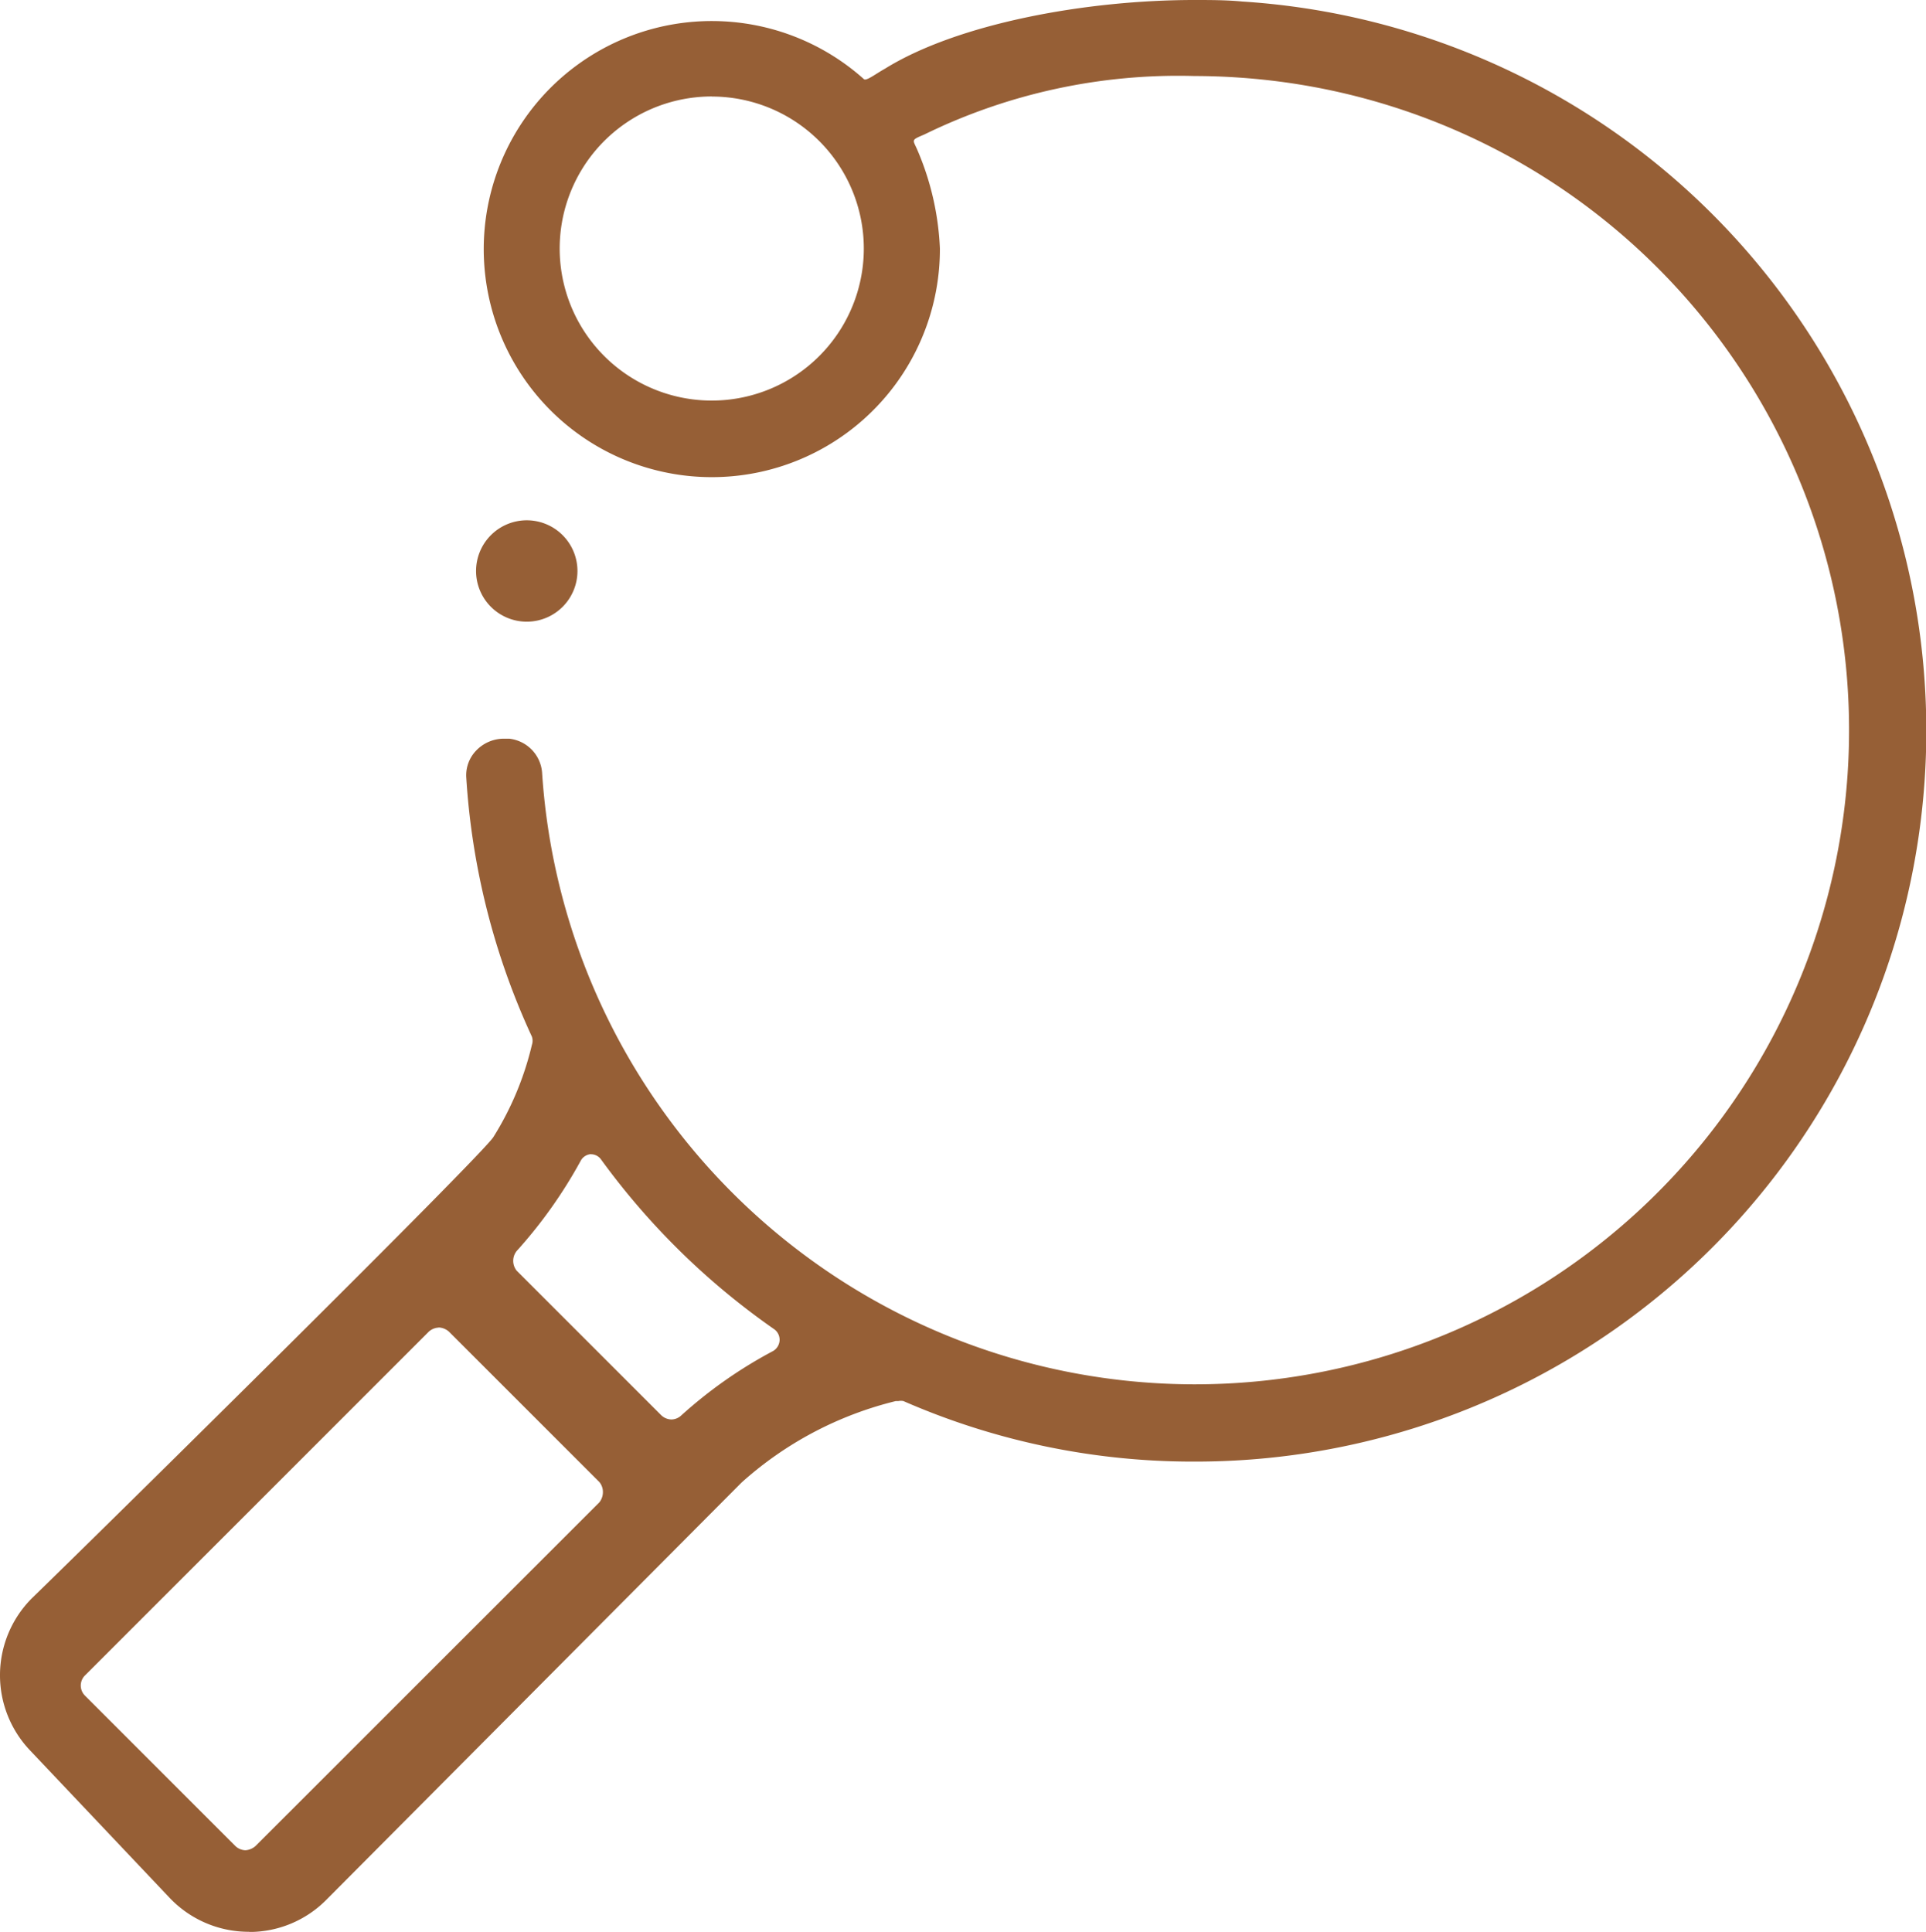 <?xml version="1.0" encoding="UTF-8"?> <svg xmlns="http://www.w3.org/2000/svg" id="Layer_2" data-name="Layer 2" width="79.554" height="79.805" viewBox="0 0 79.554 79.805"><g id="Capa_64" data-name="Capa 64" transform="translate(0 0)"><path id="Trazado_1006" data-name="Trazado 1006" d="M10.29,79.8A4.5,4.5,0,0,1,7,78.391L1.235,72.3a4.5,4.5,0,0,1,.084-6.28c3.14-3.047,18.6-18.3,19.061-19.051a12.631,12.631,0,0,0,1.591-3.81.532.532,0,0,0,0-.335,29.877,29.877,0,0,1-2.711-10.7,1.467,1.467,0,0,1,.4-1.11,1.581,1.581,0,0,1,1.151-.5h.22a1.528,1.528,0,0,1,1.36,1.4A27.021,27.021,0,1,0,52.935,3.381a27.724,27.724,0,0,0-3.6-.241A23.873,23.873,0,0,0,38.175,5.558c-.565.24-.471.2-.283.638a11.516,11.516,0,0,1,.931,4.072,9.421,9.421,0,1,1-3.14-7c.094.094.492-.22.869-.429C39.578.963,44.875,0,49.334,0c.649,0,1.319,0,1.978.063a30.188,30.188,0,0,1-1.978,60.314,29.82,29.82,0,0,1-12.017-2.5.5.5,0,0,0-.209,0H37a14.778,14.778,0,0,0-6.375,3.37L13.451,78.507a4.471,4.471,0,0,1-3.161,1.3m7.83-24.965a.647.647,0,0,0-.408.167l-14.2,14.2a.586.586,0,0,0-.008.829l.008.009,6.207,6.207a.627.627,0,0,0,.419.178.693.693,0,0,0,.419-.178l14.2-14.194a.677.677,0,0,0,.146-.419.638.638,0,0,0-.146-.419l-6.218-6.218a.679.679,0,0,0-.419-.167m6.28-7.16a.523.523,0,0,0-.419.283,19.479,19.479,0,0,1-2.638,3.716.649.649,0,0,0,0,.816l5.967,5.967a.63.63,0,0,0,.419.178.606.606,0,0,0,.4-.157,18.682,18.682,0,0,1,3.8-2.669.544.544,0,0,0,.272-.439.534.534,0,0,0-.219-.461A30.107,30.107,0,0,1,24.829,47.9a.513.513,0,0,0-.419-.219Zm5-43.692a6.281,6.281,0,1,0,6.28,6.281A6.281,6.281,0,0,0,29.4,3.988m-5.548,19.6a2.094,2.094,0,1,0-2.094,2.093,2.094,2.094,0,0,0,2.094-2.093" transform="translate(0 0)" fill="#965f36"></path></g></svg> 